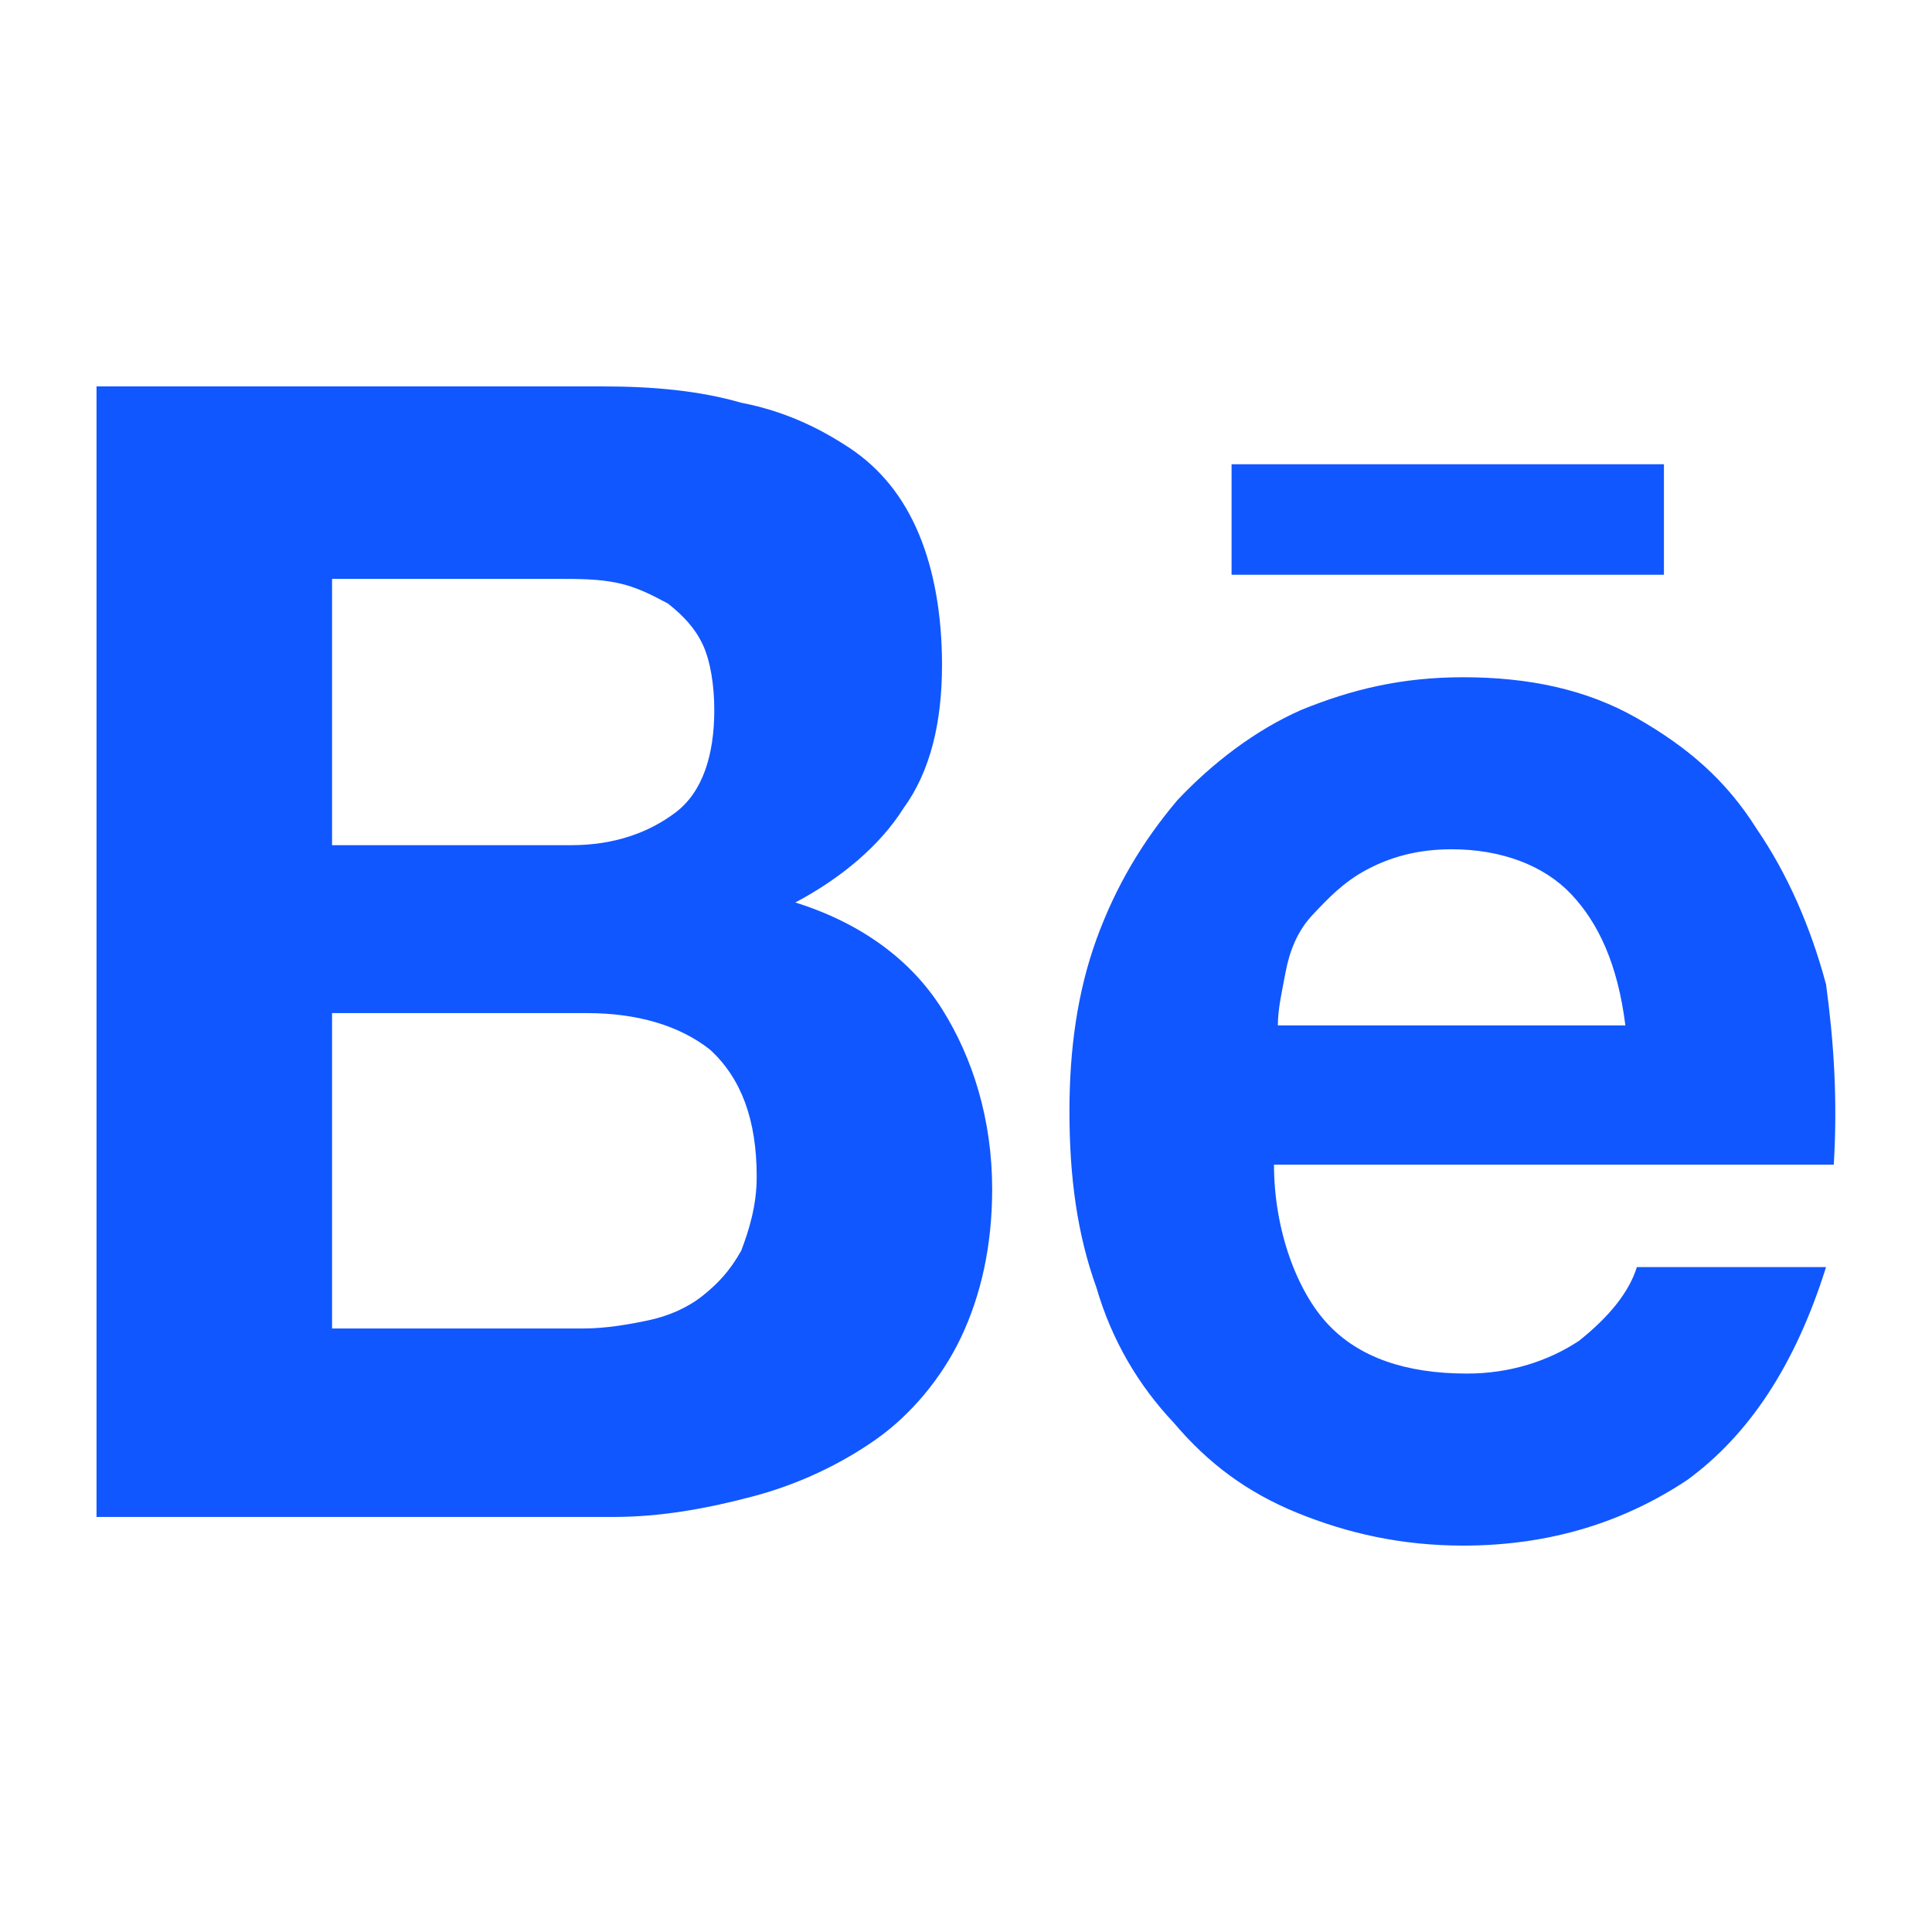 <svg width="24" height="24" viewBox="0 0 24 24" fill="none" xmlns="http://www.w3.org/2000/svg">
    <path d="M7.482 4.8C8.105 4.8 8.681 4.851 9.208 5.003C9.736 5.105 10.167 5.309 10.551 5.563C10.935 5.817 11.223 6.174 11.414 6.632C11.606 7.09 11.702 7.649 11.702 8.26C11.702 8.972 11.558 9.583 11.223 10.041C10.935 10.499 10.455 10.906 9.88 11.211C10.695 11.466 11.318 11.924 11.702 12.534C12.086 13.145 12.325 13.908 12.325 14.773C12.325 15.485 12.182 16.096 11.942 16.605C11.702 17.114 11.318 17.572 10.887 17.877C10.455 18.182 9.928 18.437 9.352 18.589C8.777 18.742 8.201 18.844 7.626 18.844H1.199V4.8H7.482ZM7.098 10.499C7.626 10.499 8.057 10.346 8.393 10.092C8.729 9.837 8.873 9.379 8.873 8.82C8.873 8.514 8.825 8.209 8.729 8.005C8.633 7.802 8.489 7.649 8.297 7.497C8.105 7.395 7.913 7.293 7.674 7.242C7.434 7.191 7.194 7.191 6.906 7.191H4.125V10.499H7.098ZM7.242 16.503C7.53 16.503 7.817 16.452 8.057 16.401C8.297 16.35 8.537 16.249 8.729 16.096C8.92 15.943 9.064 15.791 9.208 15.536C9.304 15.282 9.4 14.976 9.4 14.62C9.4 13.908 9.208 13.399 8.825 13.043C8.441 12.738 7.913 12.585 7.29 12.585H4.125V16.503H7.242ZM16.498 16.452C16.881 16.859 17.457 17.063 18.224 17.063C18.752 17.063 19.232 16.91 19.615 16.656C19.999 16.35 20.239 16.045 20.334 15.74H22.684C22.301 16.961 21.725 17.826 20.958 18.386C20.191 18.895 19.279 19.2 18.176 19.2C17.409 19.2 16.738 19.047 16.114 18.793C15.491 18.538 15.011 18.182 14.58 17.673C14.148 17.215 13.812 16.656 13.62 15.994C13.381 15.333 13.285 14.62 13.285 13.806C13.285 13.043 13.381 12.331 13.62 11.669C13.86 11.008 14.196 10.448 14.627 9.939C15.059 9.481 15.587 9.074 16.162 8.82C16.786 8.565 17.409 8.413 18.176 8.413C18.992 8.413 19.711 8.565 20.334 8.921C20.958 9.278 21.438 9.685 21.821 10.295C22.205 10.855 22.493 11.516 22.684 12.229C22.78 12.941 22.828 13.653 22.78 14.468H15.826C15.826 15.282 16.114 16.045 16.498 16.452ZM19.519 11.109C19.183 10.753 18.656 10.55 18.032 10.55C17.601 10.55 17.265 10.651 16.977 10.804C16.69 10.957 16.498 11.16 16.306 11.364C16.114 11.567 16.018 11.822 15.97 12.076C15.922 12.331 15.874 12.534 15.874 12.738H20.191C20.095 11.974 19.855 11.466 19.519 11.109ZM15.299 5.767H20.67V7.14H15.299V5.767Z" fill="#1157FF"/>
</svg>
